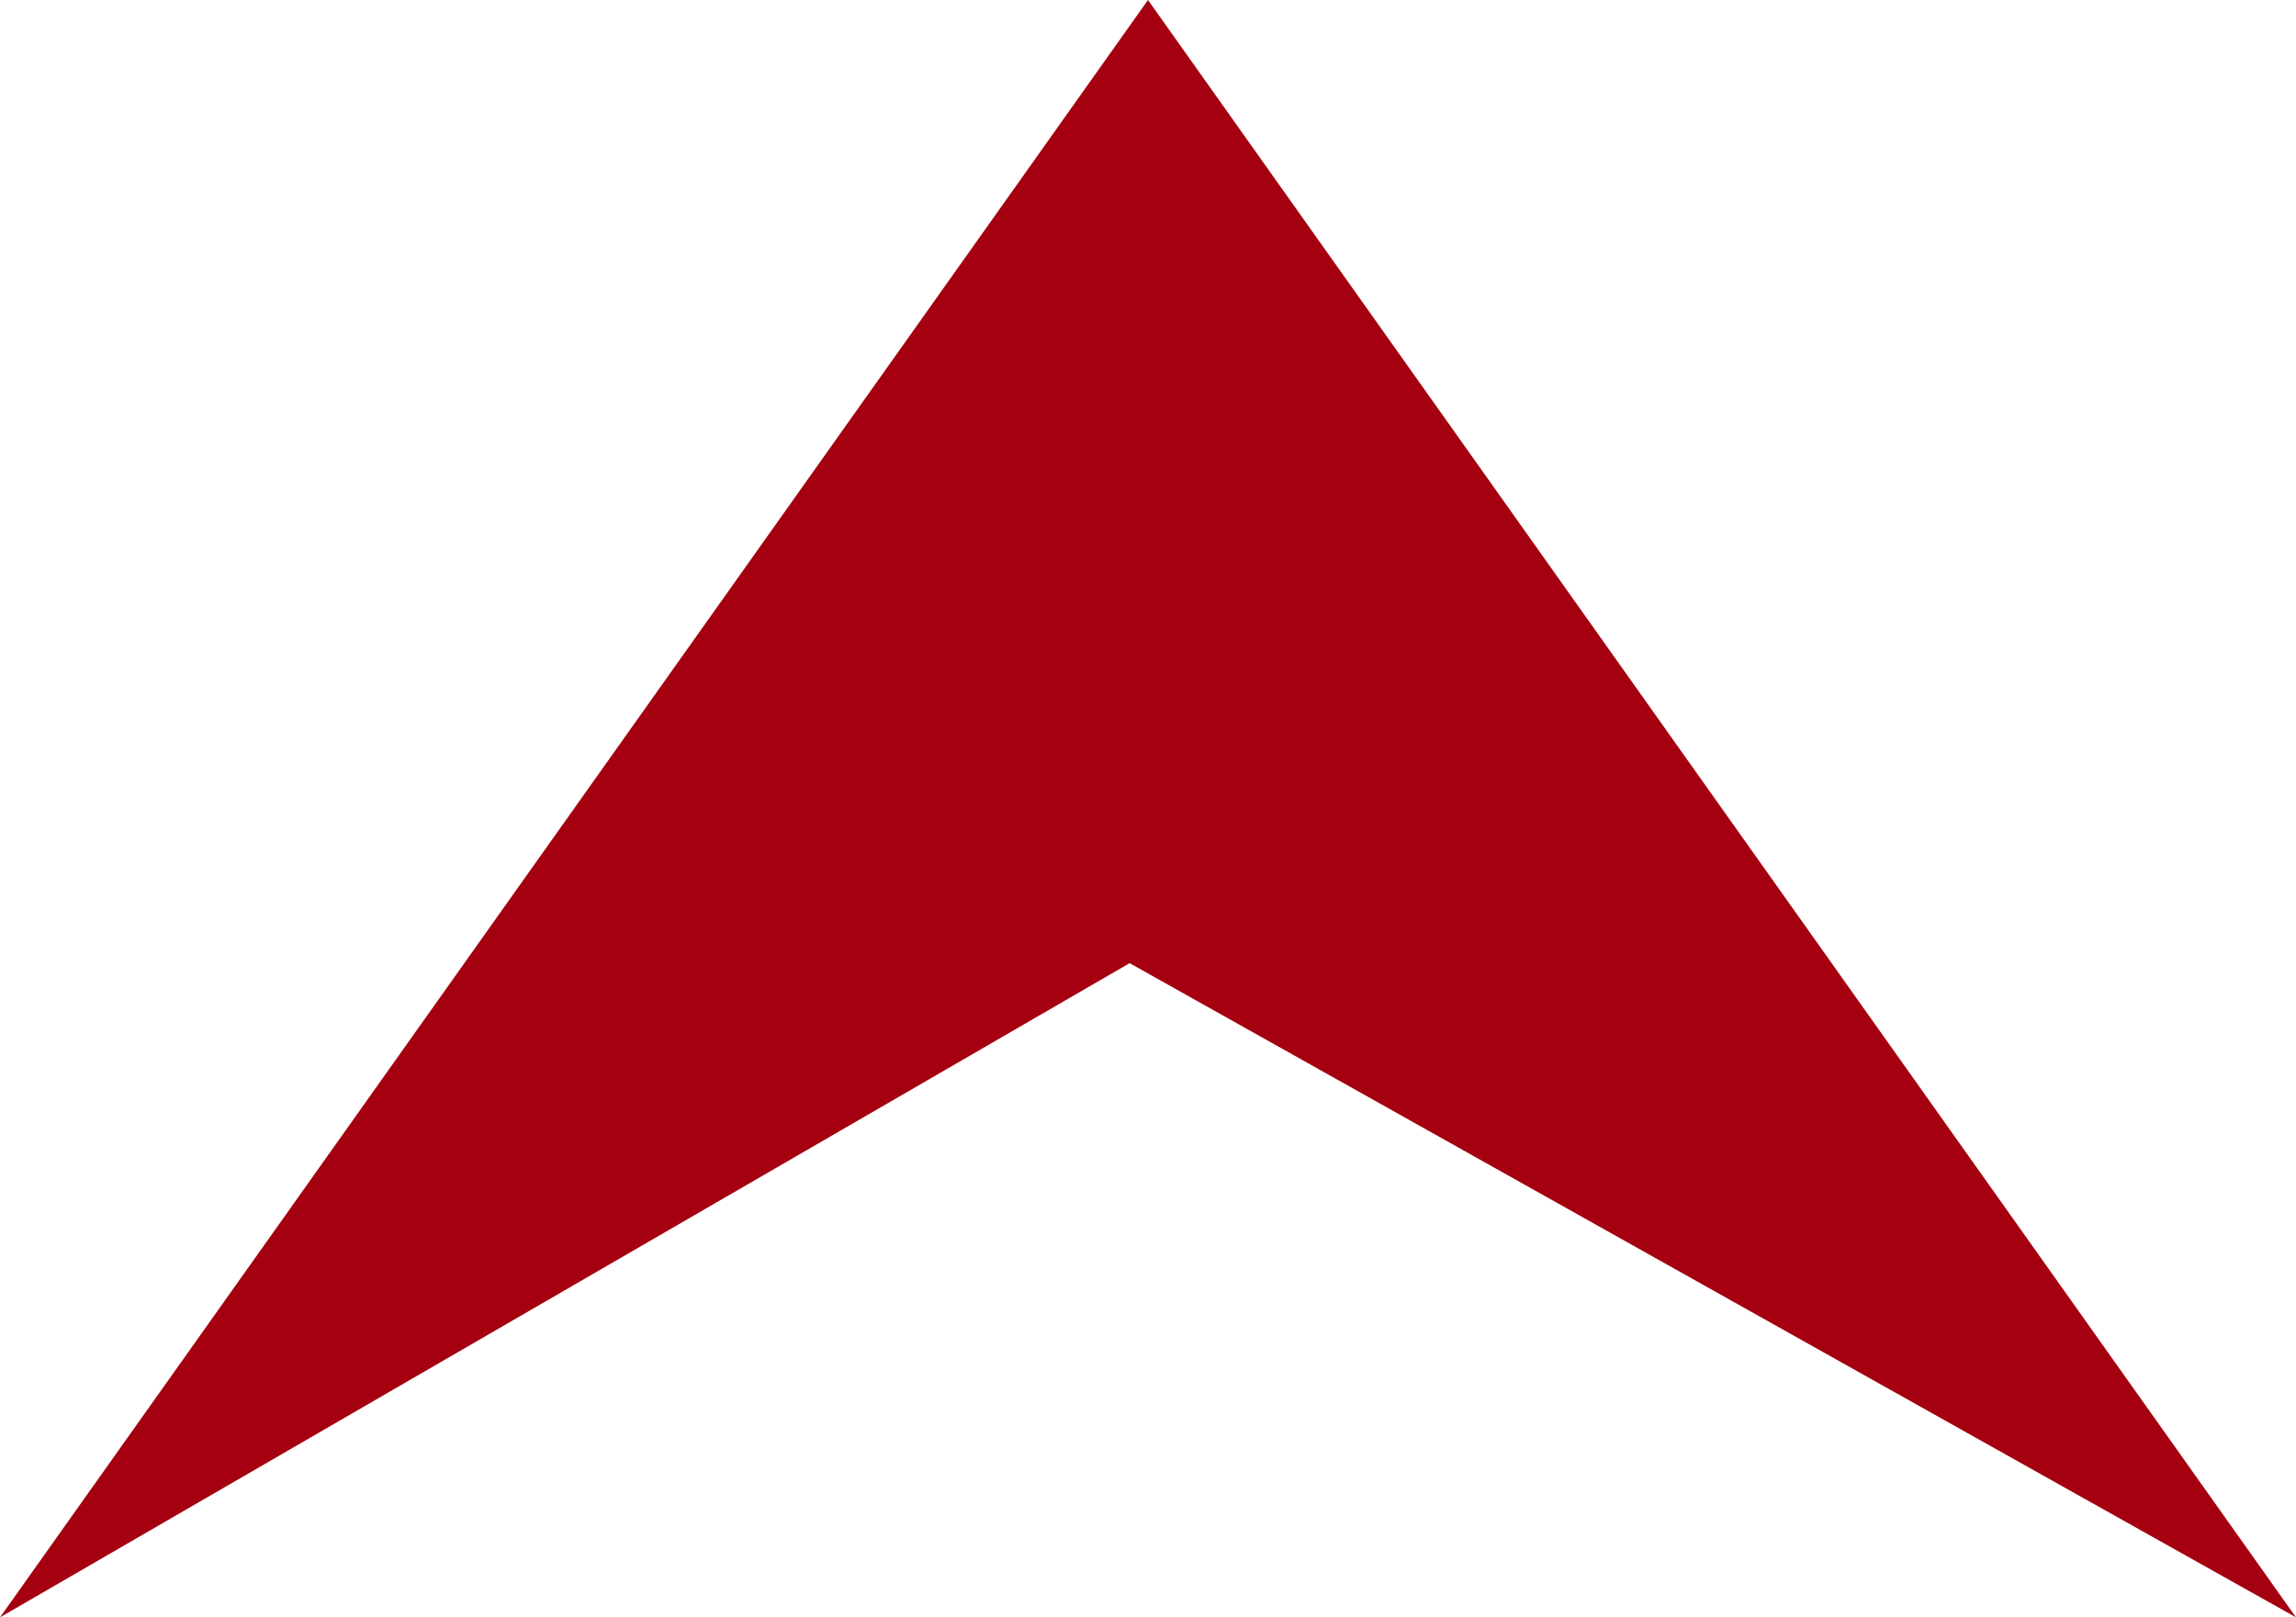 <?xml version="1.0" encoding="UTF-8"?>
<svg width="44px" height="31px" viewBox="0 0 44 31" version="1.1" xmlns="http://www.w3.org/2000/svg" xmlns:xlink="http://www.w3.org/1999/xlink">
    <!-- Generator: Sketch 51 (57462) - http://www.bohemiancoding.com/sketch -->
    <title>Rectangle Copy</title>
    <desc>Created with Sketch.</desc>
    <defs></defs>
    <g id="Desktop" stroke="none" stroke-width="1" fill="none" fill-rule="evenodd">
        <g id="[NK-01]-Home-(Designs)" transform="translate(-820, -2399)" fill="#A5000F" fill-rule="nonzero">
            <g id="Group-3" transform="translate(214, 2399)">
                <polygon id="Rectangle-Copy" points="628 0 650 31 627.648 18.461 606 31"></polygon>
            </g>
        </g>
    </g>
</svg>